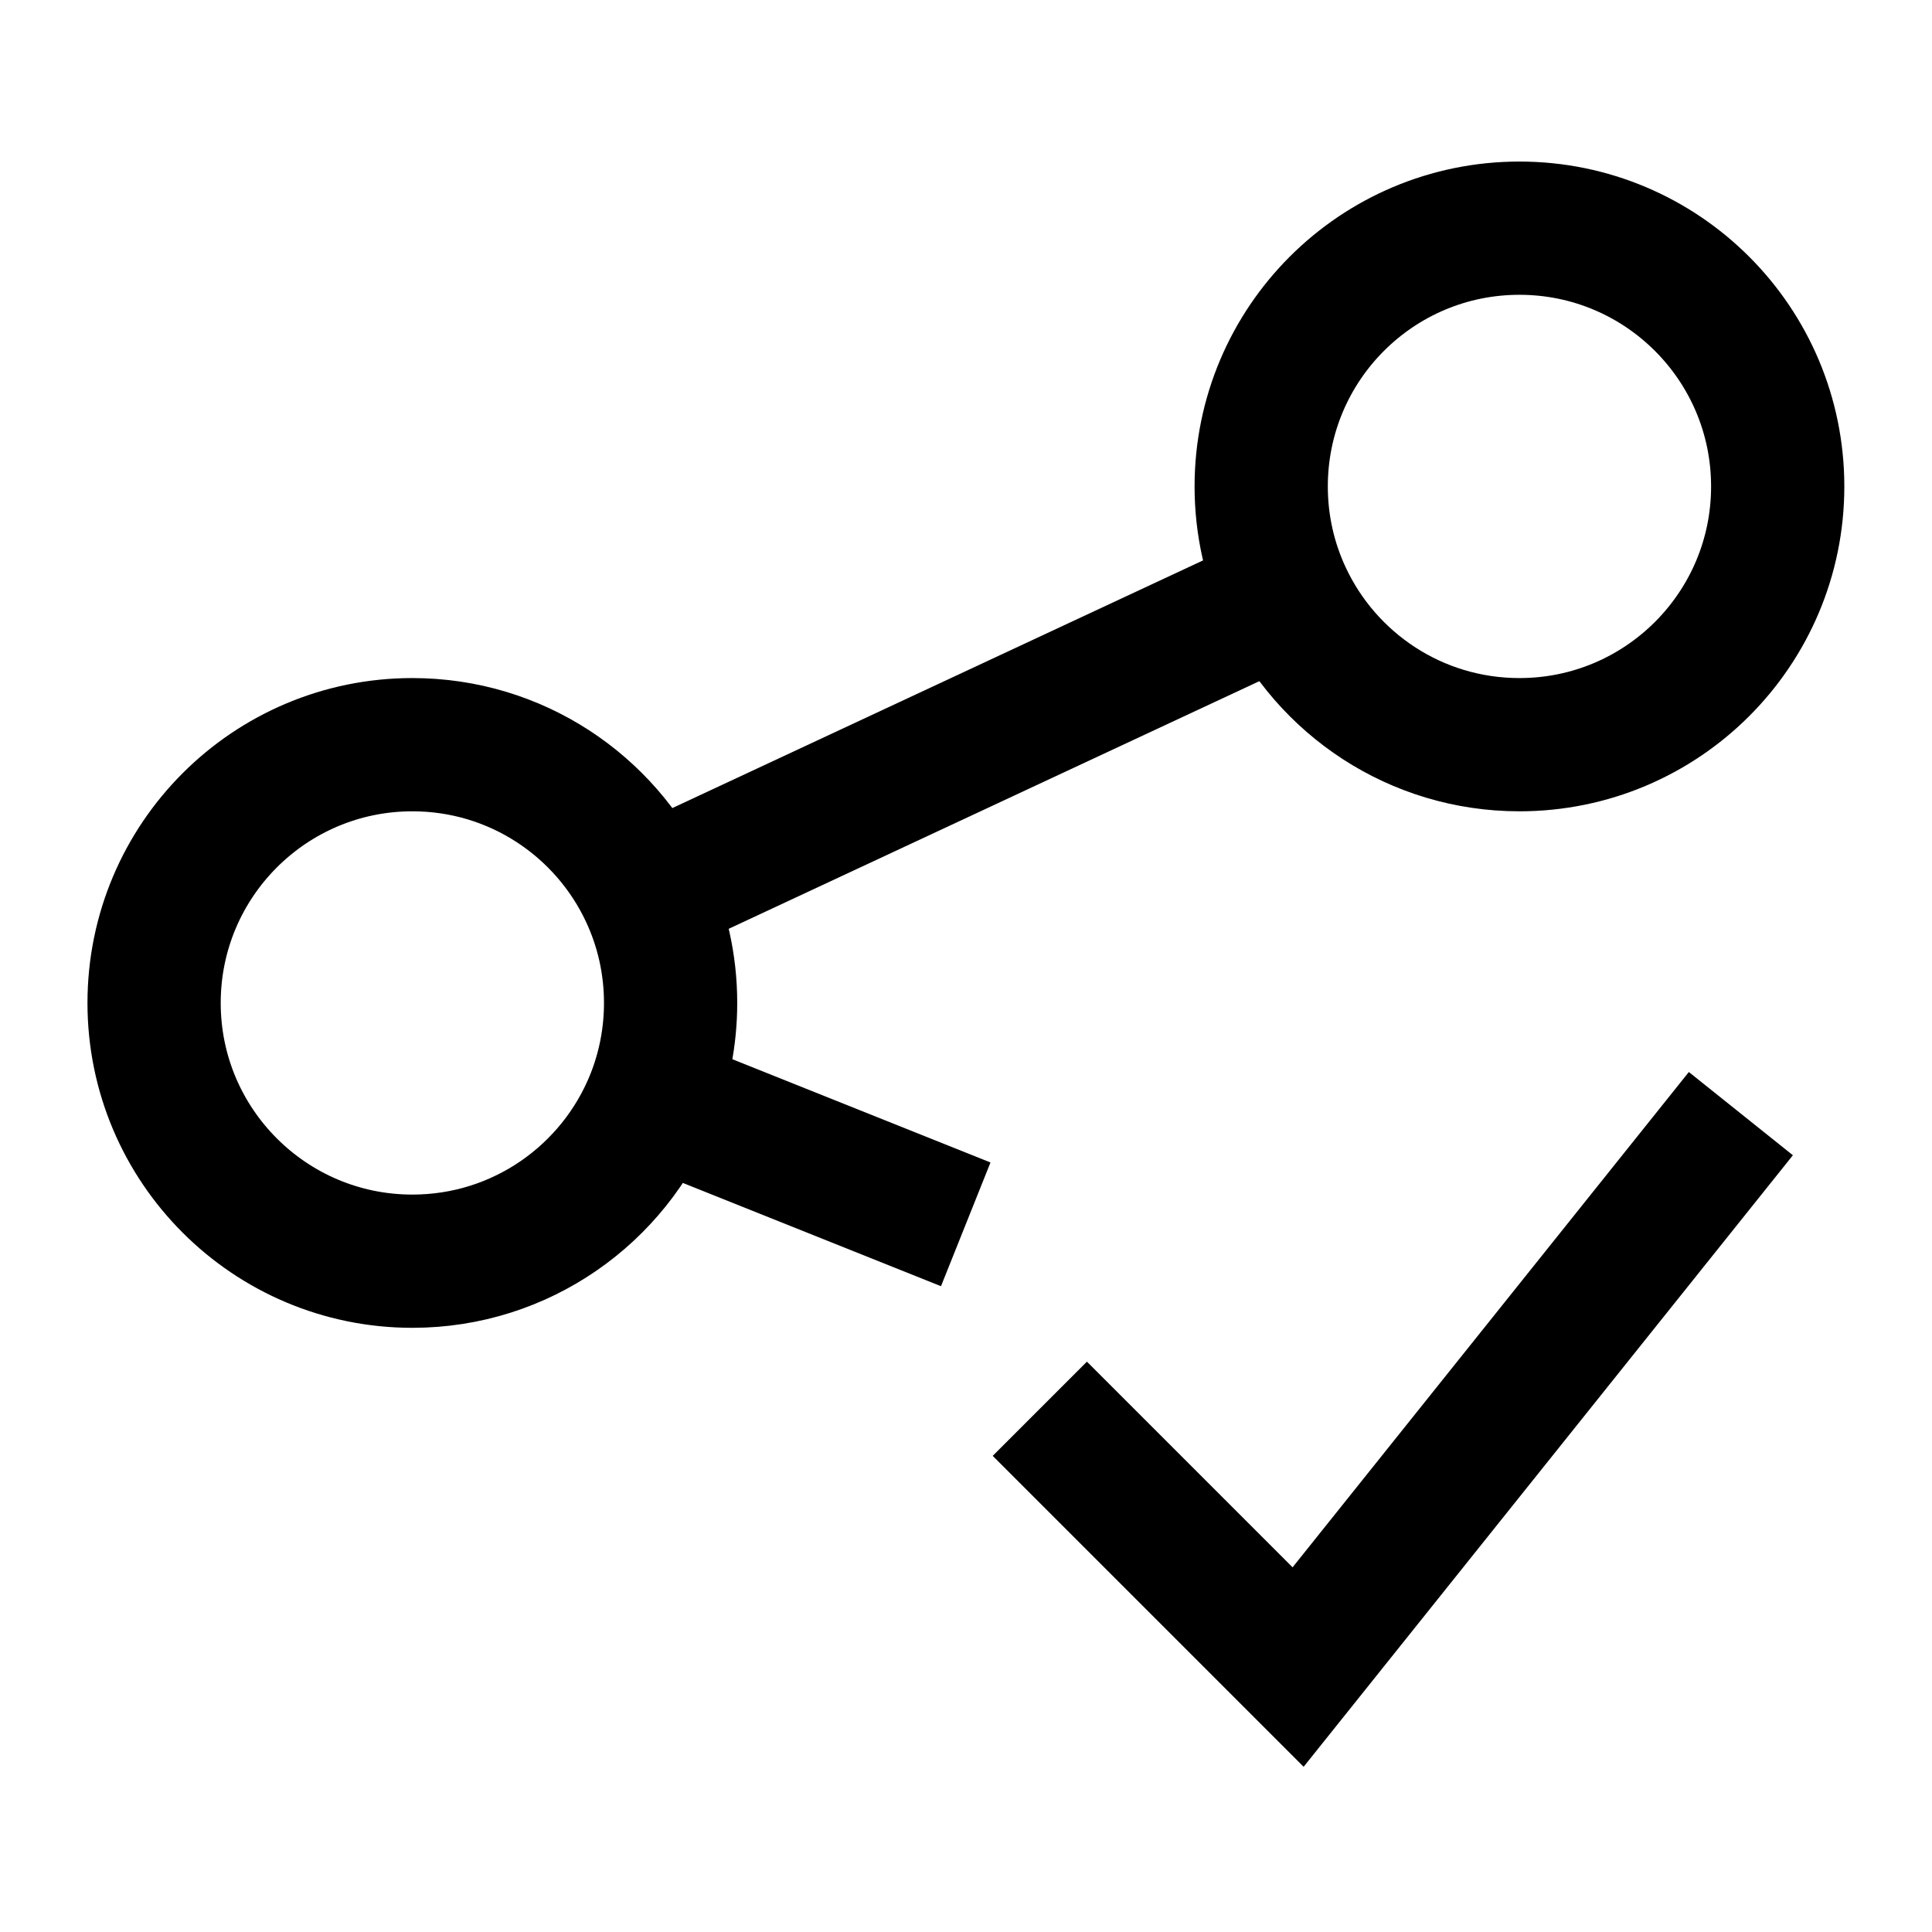 <svg width="29" height="29" viewBox="0 0 29 29" fill="none" xmlns="http://www.w3.org/2000/svg">
<path d="M15.608 21.146L19.485 25.023L26.131 16.716" stroke="black" stroke-width="2"/>
<path d="M9.789 16.495L14.496 18.378" stroke="black" stroke-width="2"/>
<path d="M9.702 13.415L19.289 8.941" stroke="black" stroke-width="2"/>
<path d="M26.684 7.302C26.684 9.443 24.948 11.178 22.807 11.178C21.252 11.178 19.911 10.263 19.294 8.941C19.061 8.443 18.931 7.888 18.931 7.302C18.931 5.16 20.666 3.425 22.807 3.425C24.948 3.425 26.684 5.16 26.684 7.302Z" stroke="black" stroke-width="2"/>
<path d="M10.066 15.055C10.066 15.563 9.968 16.049 9.79 16.495C9.218 17.923 7.822 18.931 6.19 18.931C4.049 18.931 2.313 17.195 2.313 15.055C2.313 12.913 4.049 11.178 6.19 11.178C7.745 11.178 9.086 12.093 9.703 13.415C9.936 13.913 10.066 14.468 10.066 15.055Z" stroke="black" stroke-width="2"/>
</svg>
